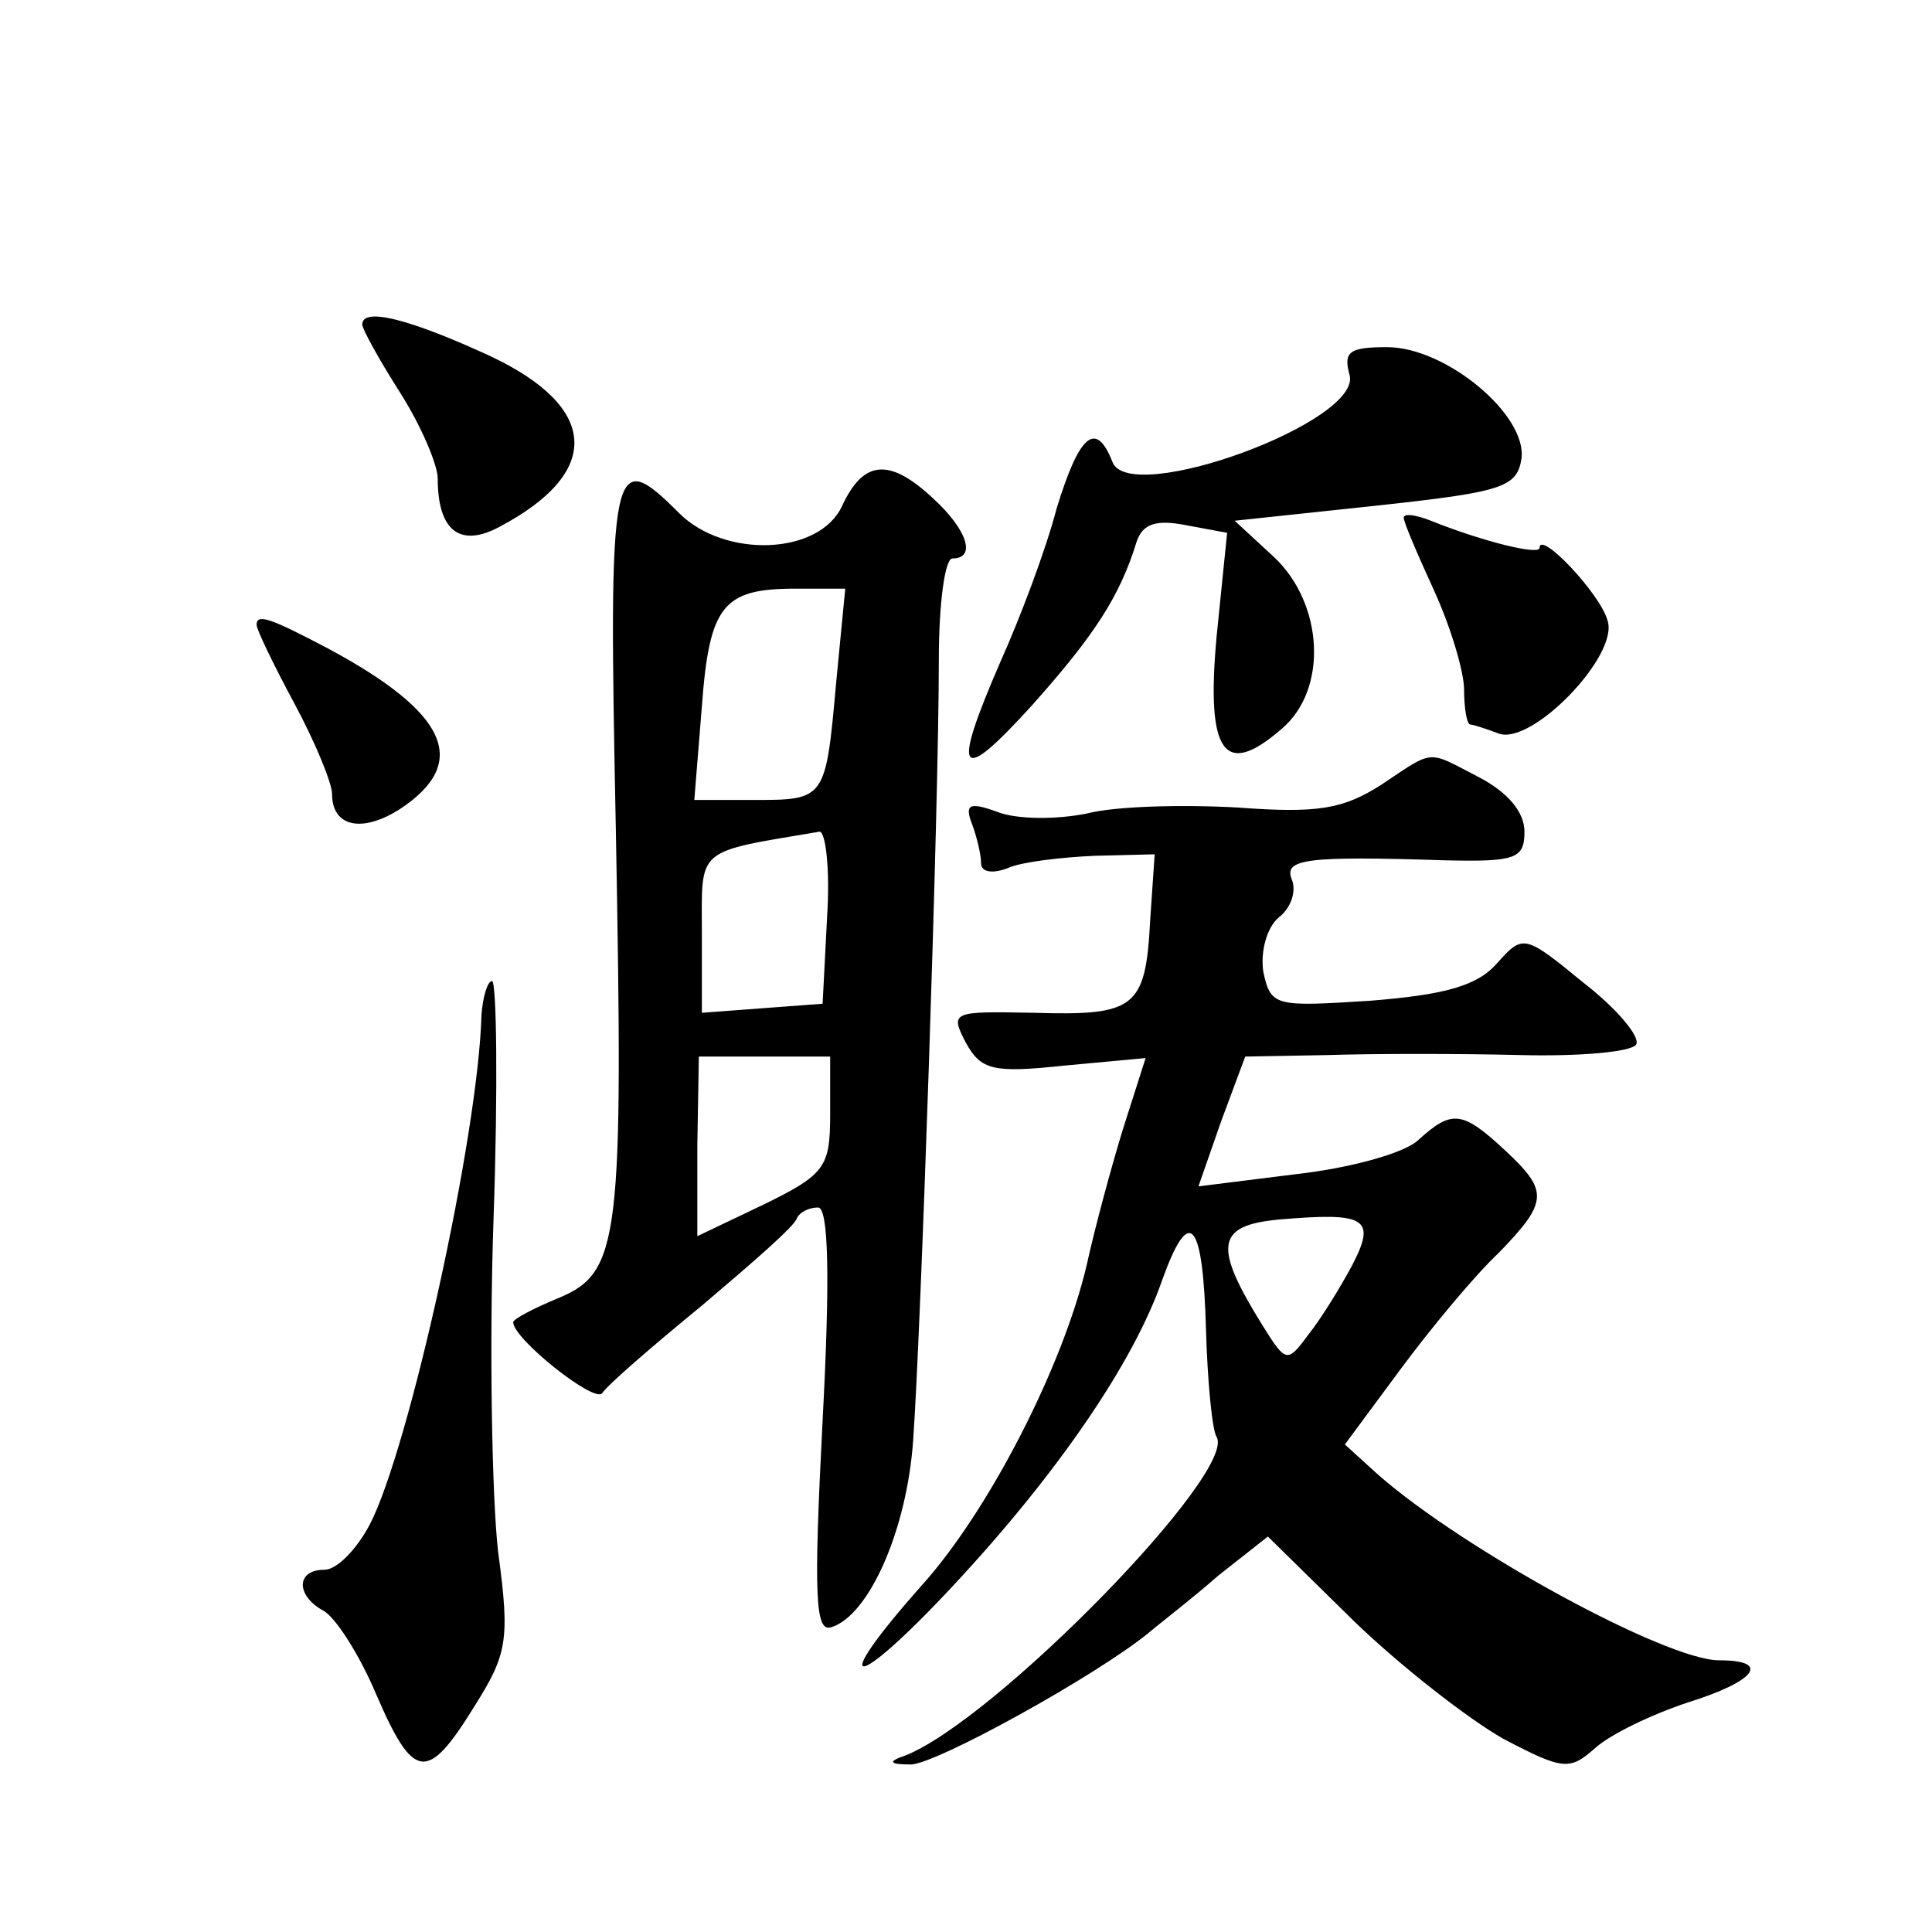 <?xml version="1.0" standalone="no"?>
<!DOCTYPE svg PUBLIC "-//W3C//DTD SVG 20010904//EN"
 "http://www.w3.org/TR/2001/REC-SVG-20010904/DTD/svg10.dtd">
<svg version="1.0" xmlns="http://www.w3.org/2000/svg"
 width="128pt" height="128pt" viewBox="0 0 128 128"
 preserveAspectRatio="xMidYMid meet">
<g transform="translate(0,128) scale(0.1,-0.1)"
fill="#0" stroke="none">
<path d="M240 1065 c0 -3 11 -23 25 -45 14 -22 25 -48 25 -57 0 -35 15 -46 41 -32
68 36 66 79 -6 113 -52 24 -85 33 -85 21z M894 1032 c10 -31 -146 -88 -157 -58
-11 28 -22 18 -37 -31 -7 -27 -24 -72 -37 -101 -33 -76 -28 -83 21 -29 41 46 58
72 69 108 4 12 13 15 33 11 l27 -5 -7 -69 c-7 -77 5 -94 43 -61 31 26 28 83 -5
114 l-26 24 94 10 c83 9 93 12 96 31 4 29 -50 74 -89 74 -25 0 -29 -3 -25 -18z
M558 945 c-15 -33 -78 -35 -108 -5 -45 45 -47 36 -42 -209 5 -272 3 -294 -38 -311
-17 -7 -30 -14 -30 -16 0 -11 54 -54 59 -47 3 5 33 31 66 58 33 28 62 53 63 58
2 4 8 7 14 7 7 0 8 -47 3 -141 -6 -117 -5 -141 6 -137 25 8 50 65 54 124 5 69 17
419 17 517 0 37 4 67 9 67 16 0 10 19 -13 40 -29 27 -46 25 -60 -5z m-4 -117 c-7
-78 -7 -78 -55 -78 l-39 0 5 62 c5 67 14 78 62 78 l33 0 -6 -62z m-6 -155 l-3 -58
-40 -3 -40 -3 0 53 c0 57 -5 53 78 67 4 0 7 -25 5 -56z m2 -131 c0 -35 -3 -40 -44
-60 l-44 -21 0 60 1 59 44 0 43 0 0 -38z M930 937 c0 -3 9 -24 20 -48 11 -24 20
-54 20 -66 0 -13 2 -23 4 -23 2 0 11 -3 19 -6 22 -8 80 52 72 75 -5 18 -45 60 -45
48 0 -5 -37 4 -72 18 -10 4 -18 5 -18 2z M170 866 c0 -3 11 -26 25 -52 14 -26 25
-53 25 -60 0 -22 20 -26 45 -10 47 31 31 64 -47 106 -38 20 -48 24 -48 16z M915
760 c-25 -16 -42 -19 -95 -15 -36 2 -81 1 -100 -4 -20 -4 -46 -4 -59 1 -19 7 -22
5 -17 -8 3 -8 6 -20 6 -26 0 -6 8 -7 18 -3 9 4 35 7 57 8 l40 1 -3 -44 c-3 -58
-10 -63 -77 -61 -54 1 -56 1 -45 -20 10 -18 18 -20 65 -15 l54 5 -15 -47 c-8 -26
-19 -67 -24 -90 -16 -68 -65 -163 -109 -212 -64 -72 -46 -72 21 0 68 73 119 147
138 202 18 50 27 40 29 -33 1 -34 4 -66 7 -71 14 -23 -146 -187 -206 -211 -12 -4
-11 -6 3 -6 15 -1 124 59 159 88 7 6 28 22 45 37 l33 26 57 -56 c31 -30 76 -65
99 -78 40 -21 44 -21 61 -6 10 9 37 22 61 30 45 14 56 28 21 28 -35 0 -169 73 -226
123 l-22 20 37 50 c20 27 49 62 65 77 33 34 33 41 4 68 -28 26 -35 27 -57 7 -9
-9 -46 -19 -82 -23 l-64 -8 15 43 16 43 55 1 c30 1 87 1 127 0 39 -1 74 2 77 7
3 5 -13 24 -35 41 -39 32 -40 32 -57 13 -13 -15 -34 -21 -84 -25 -63 -4 -66 -4
-71 19 -2 13 2 29 10 36 8 6 12 17 9 25 -6 14 9 16 102 13 46 -1 52 1 52 19 0 13
-11 26 -30 36 -35 18 -29 19 -65 -5z m-19 -318 c-8 -15 -21 -36 -29 -46 -14 -19
-15 -19 -30 5 -33 53 -32 67 10 71 58 5 65 1 49 -30z M319 608 c-2 -80 -48 -288
-74 -338 -9 -17 -22 -30 -30 -30 -19 0 -19 -17 -1 -27 8 -4 24 -29 35 -55 25 -58
34 -59 65 -9 22 35 24 44 16 103 -4 35 -6 135 -3 221 3 86 2 157 -1 157 -3 0 -6
-10 -7 -22z"/>
</g>
</svg>
